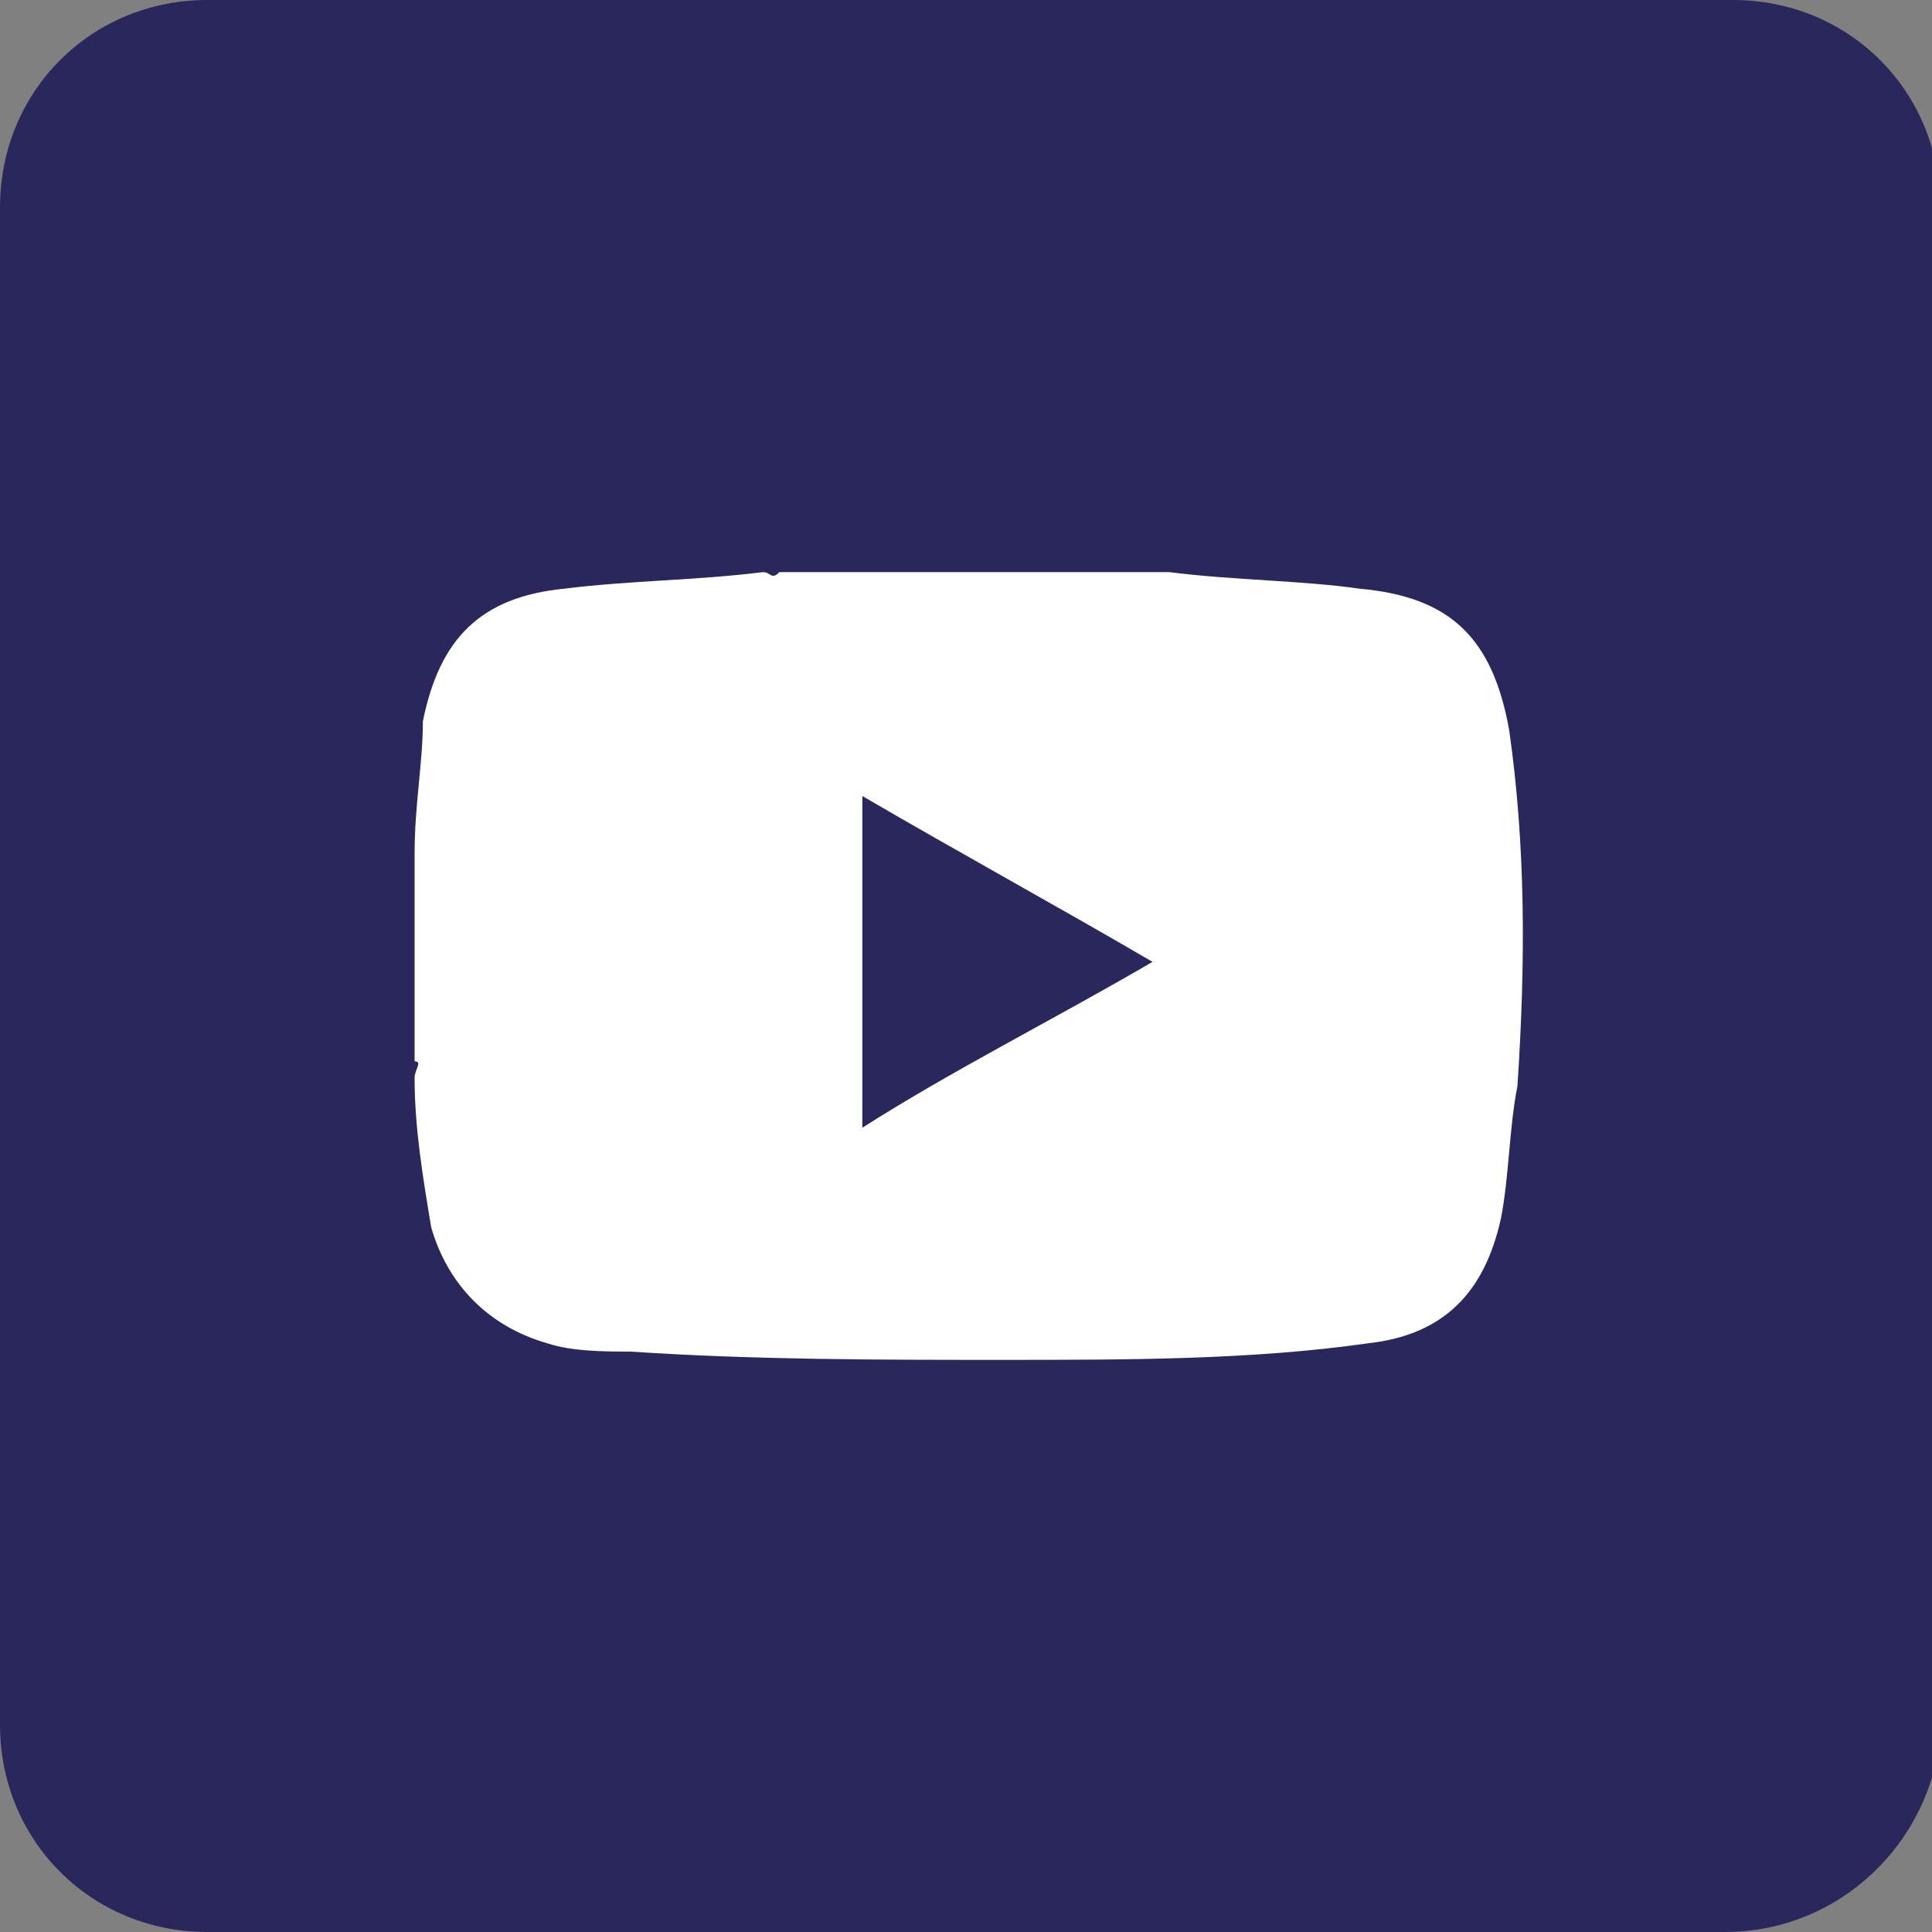 <?xml version="1.0" encoding="utf-8"?>
<!-- Generator: Adobe Illustrator 27.4.0, SVG Export Plug-In . SVG Version: 6.00 Build 0)  -->
<svg version="1.1" id="Capa_1" xmlns="http://www.w3.org/2000/svg" xmlns:xlink="http://www.w3.org/1999/xlink" x="0px" y="0px"
	 viewBox="0 0 23.3 23.3" style="enable-background:new 0 0 23.3 23.3;" xml:space="preserve">
<rect x="0" y="0" width="23.3" height="23.3" fill="#808080" stroke="none"/>
<style type="text/css">
	.st0{fill:#2A275C;}
	.st1{fill:#FFFFFF;}
</style>
<g>
	<path class="st0" d="M20.8,23.3H2.5c-1.4,0-2.5-1.1-2.5-2.5V2.5C0,1.1,1.1,0,2.5,0h18.4c1.4,0,2.5,1.1,2.5,2.5v18.4
		C23.3,22.2,22.2,23.3,20.8,23.3"/>
	<path class="st1" d="M18.2,8.8c-0.2-1.1-0.7-1.6-1.8-1.7C15.7,7,14.9,7,14.1,6.9c-0.1,0-0.2,0-0.2,0H9.4c-0.1,0.1-0.1,0-0.2,0
		C8.4,7,7.6,7,6.8,7.1c-1,0.1-1.5,0.6-1.7,1.6c0,0.5-0.1,1-0.1,1.6c0,0.1,0,0.1,0,0.2v2.3c0.1,0,0,0.1,0,0.2c0,0.6,0.1,1.2,0.2,1.8
		c0.2,0.7,0.7,1.2,1.4,1.4c0.3,0.1,0.7,0.1,1,0.1c1.5,0.1,3,0.1,4.5,0.1s3,0,4.4-0.2c0.9-0.1,1.4-0.6,1.6-1.5
		c0.1-0.5,0.1-1.1,0.2-1.6C18.4,11.6,18.4,10.2,18.2,8.8 M10.4,13.6v-4c1.2,0.7,2.3,1.3,3.5,2C12.7,12.3,11.5,12.9,10.4,13.6"/>
</g>
</svg>
